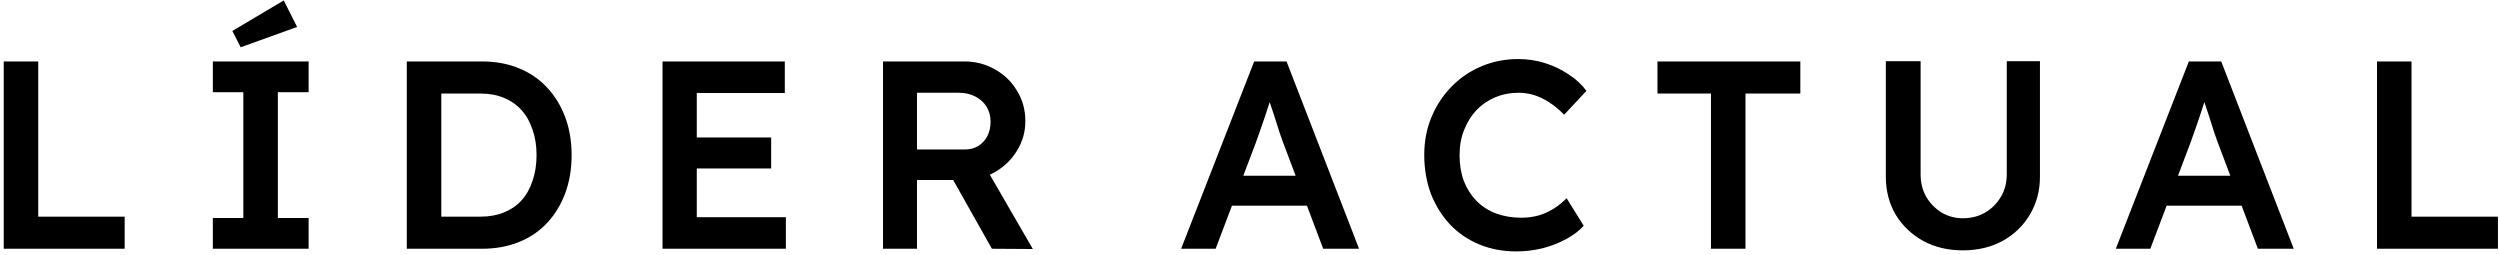 <svg width="598" height="61" viewBox="0 0 598 61" fill="none" xmlns="http://www.w3.org/2000/svg">
<path d="M0.891 59.5V14.7H9.147V51.82H29.819V59.5H0.891ZM50.91 59.5V52.14H58.206V22.06H50.91V14.7H73.822V22.06H66.462V52.14H73.822V59.5H50.91ZM57.566 11.308L55.581 7.404L67.87 0.108L71.07 6.444L57.566 11.308ZM97.303 59.5V14.7H115.288C118.53 14.7 121.453 15.233 124.056 16.3C126.701 17.367 128.962 18.903 130.84 20.908C132.717 22.913 134.168 25.281 135.192 28.012C136.216 30.743 136.728 33.772 136.728 37.1C136.728 40.428 136.216 43.479 135.192 46.252C134.168 48.983 132.717 51.351 130.84 53.356C129.005 55.319 126.765 56.833 124.119 57.9C121.474 58.967 118.53 59.5 115.288 59.5H97.303ZM105.559 53.036L104.983 51.82H114.967C117.058 51.82 118.936 51.479 120.6 50.796C122.263 50.113 123.65 49.153 124.759 47.916C125.911 46.636 126.786 45.079 127.383 43.244C128.024 41.409 128.344 39.361 128.344 37.1C128.344 34.839 128.024 32.812 127.383 31.02C126.786 29.185 125.911 27.628 124.759 26.348C123.607 25.068 122.199 24.087 120.535 23.404C118.914 22.721 117.058 22.38 114.967 22.38H104.791L105.559 21.292V53.036ZM158.478 59.5V14.7H187.726V22.252H166.67V51.948H187.982V59.5H158.478ZM162.318 40.3V32.876H184.462V40.3H162.318ZM211.216 59.5V14.7H230.736C233.381 14.7 235.813 15.34 238.032 16.62C240.251 17.857 242 19.564 243.28 21.74C244.603 23.873 245.264 26.284 245.264 28.972C245.264 31.532 244.603 33.879 243.28 36.012C242 38.145 240.251 39.852 238.032 41.132C235.856 42.412 233.424 43.052 230.736 43.052H219.344V59.5H211.216ZM237.264 59.5L225.872 39.276L234.384 37.676L247.056 59.564L237.264 59.5ZM219.344 35.756H230.8C231.995 35.756 233.061 35.479 234 34.924C234.939 34.327 235.664 33.537 236.176 32.556C236.688 31.532 236.944 30.401 236.944 29.164C236.944 27.756 236.624 26.54 235.984 25.516C235.344 24.492 234.448 23.681 233.296 23.084C232.144 22.487 230.821 22.188 229.328 22.188H219.344V35.756ZM282.526 59.5L299.998 14.7H307.742L325.086 59.5H316.51L306.846 33.9C306.675 33.431 306.398 32.641 306.014 31.532C305.672 30.423 305.288 29.207 304.862 27.884C304.435 26.561 304.03 25.345 303.646 24.236C303.304 23.127 303.07 22.295 302.942 21.74L304.542 21.676C304.286 22.529 303.987 23.511 303.646 24.62C303.304 25.687 302.942 26.796 302.558 27.948C302.174 29.1 301.79 30.209 301.406 31.276C301.022 32.343 300.68 33.303 300.382 34.156L290.782 59.5H282.526ZM290.462 49.196L293.278 42.028H313.694L316.83 49.196H290.462ZM362.697 60.14C359.497 60.14 356.553 59.585 353.865 58.476C351.177 57.367 348.852 55.788 346.889 53.74C344.927 51.649 343.391 49.196 342.281 46.38C341.215 43.521 340.681 40.407 340.681 37.036C340.681 33.793 341.257 30.785 342.409 28.012C343.561 25.239 345.161 22.807 347.209 20.716C349.257 18.625 351.647 17.004 354.377 15.852C357.108 14.7 360.052 14.124 363.209 14.124C365.385 14.124 367.497 14.444 369.545 15.084C371.593 15.724 373.471 16.62 375.177 17.772C376.927 18.881 378.356 20.204 379.465 21.74L374.153 27.436C372.489 25.729 370.74 24.428 368.905 23.532C367.113 22.636 365.215 22.188 363.209 22.188C361.247 22.188 359.391 22.551 357.641 23.276C355.935 24.001 354.441 25.025 353.161 26.348C351.924 27.671 350.943 29.249 350.217 31.084C349.492 32.876 349.129 34.881 349.129 37.1C349.129 39.361 349.471 41.431 350.153 43.308C350.879 45.143 351.881 46.721 353.161 48.044C354.484 49.367 356.041 50.369 357.833 51.052C359.668 51.735 361.695 52.076 363.913 52.076C365.279 52.076 366.623 51.905 367.945 51.564C369.268 51.18 370.505 50.625 371.657 49.9C372.809 49.175 373.833 48.343 374.729 47.404L378.825 53.996C377.801 55.148 376.436 56.193 374.729 57.132C373.023 58.071 371.124 58.817 369.033 59.372C366.943 59.884 364.831 60.14 362.697 60.14ZM409.264 59.5V22.38H396.464V14.7H430.64V22.38H417.52V59.5H409.264ZM469.523 59.884C465.982 59.884 462.825 59.137 460.051 57.644C457.278 56.108 455.081 54.017 453.459 51.372C451.881 48.684 451.091 45.655 451.091 42.284V14.636H459.411V41.708C459.411 43.713 459.859 45.505 460.755 47.084C461.694 48.663 462.931 49.921 464.467 50.86C466.003 51.756 467.689 52.204 469.523 52.204C471.486 52.204 473.257 51.756 474.835 50.86C476.414 49.921 477.673 48.663 478.611 47.084C479.55 45.505 480.019 43.713 480.019 41.708V14.636H487.955V42.284C487.955 45.655 487.145 48.684 485.523 51.372C483.945 54.017 481.769 56.108 478.995 57.644C476.222 59.137 473.065 59.884 469.523 59.884ZM506.101 59.5L523.573 14.7H531.317L548.661 59.5H540.085L530.421 33.9C530.25 33.431 529.973 32.641 529.589 31.532C529.247 30.423 528.863 29.207 528.437 27.884C528.01 26.561 527.605 25.345 527.221 24.236C526.879 23.127 526.645 22.295 526.517 21.74L528.117 21.676C527.861 22.529 527.562 23.511 527.221 24.62C526.879 25.687 526.517 26.796 526.133 27.948C525.749 29.1 525.365 30.209 524.981 31.276C524.597 32.343 524.255 33.303 523.957 34.156L514.357 59.5H506.101ZM514.037 49.196L516.853 42.028H537.269L540.405 49.196H514.037ZM568.579 59.5V14.7H576.835V51.82H597.507V59.5H568.579Z" fill="black"/>
</svg>
